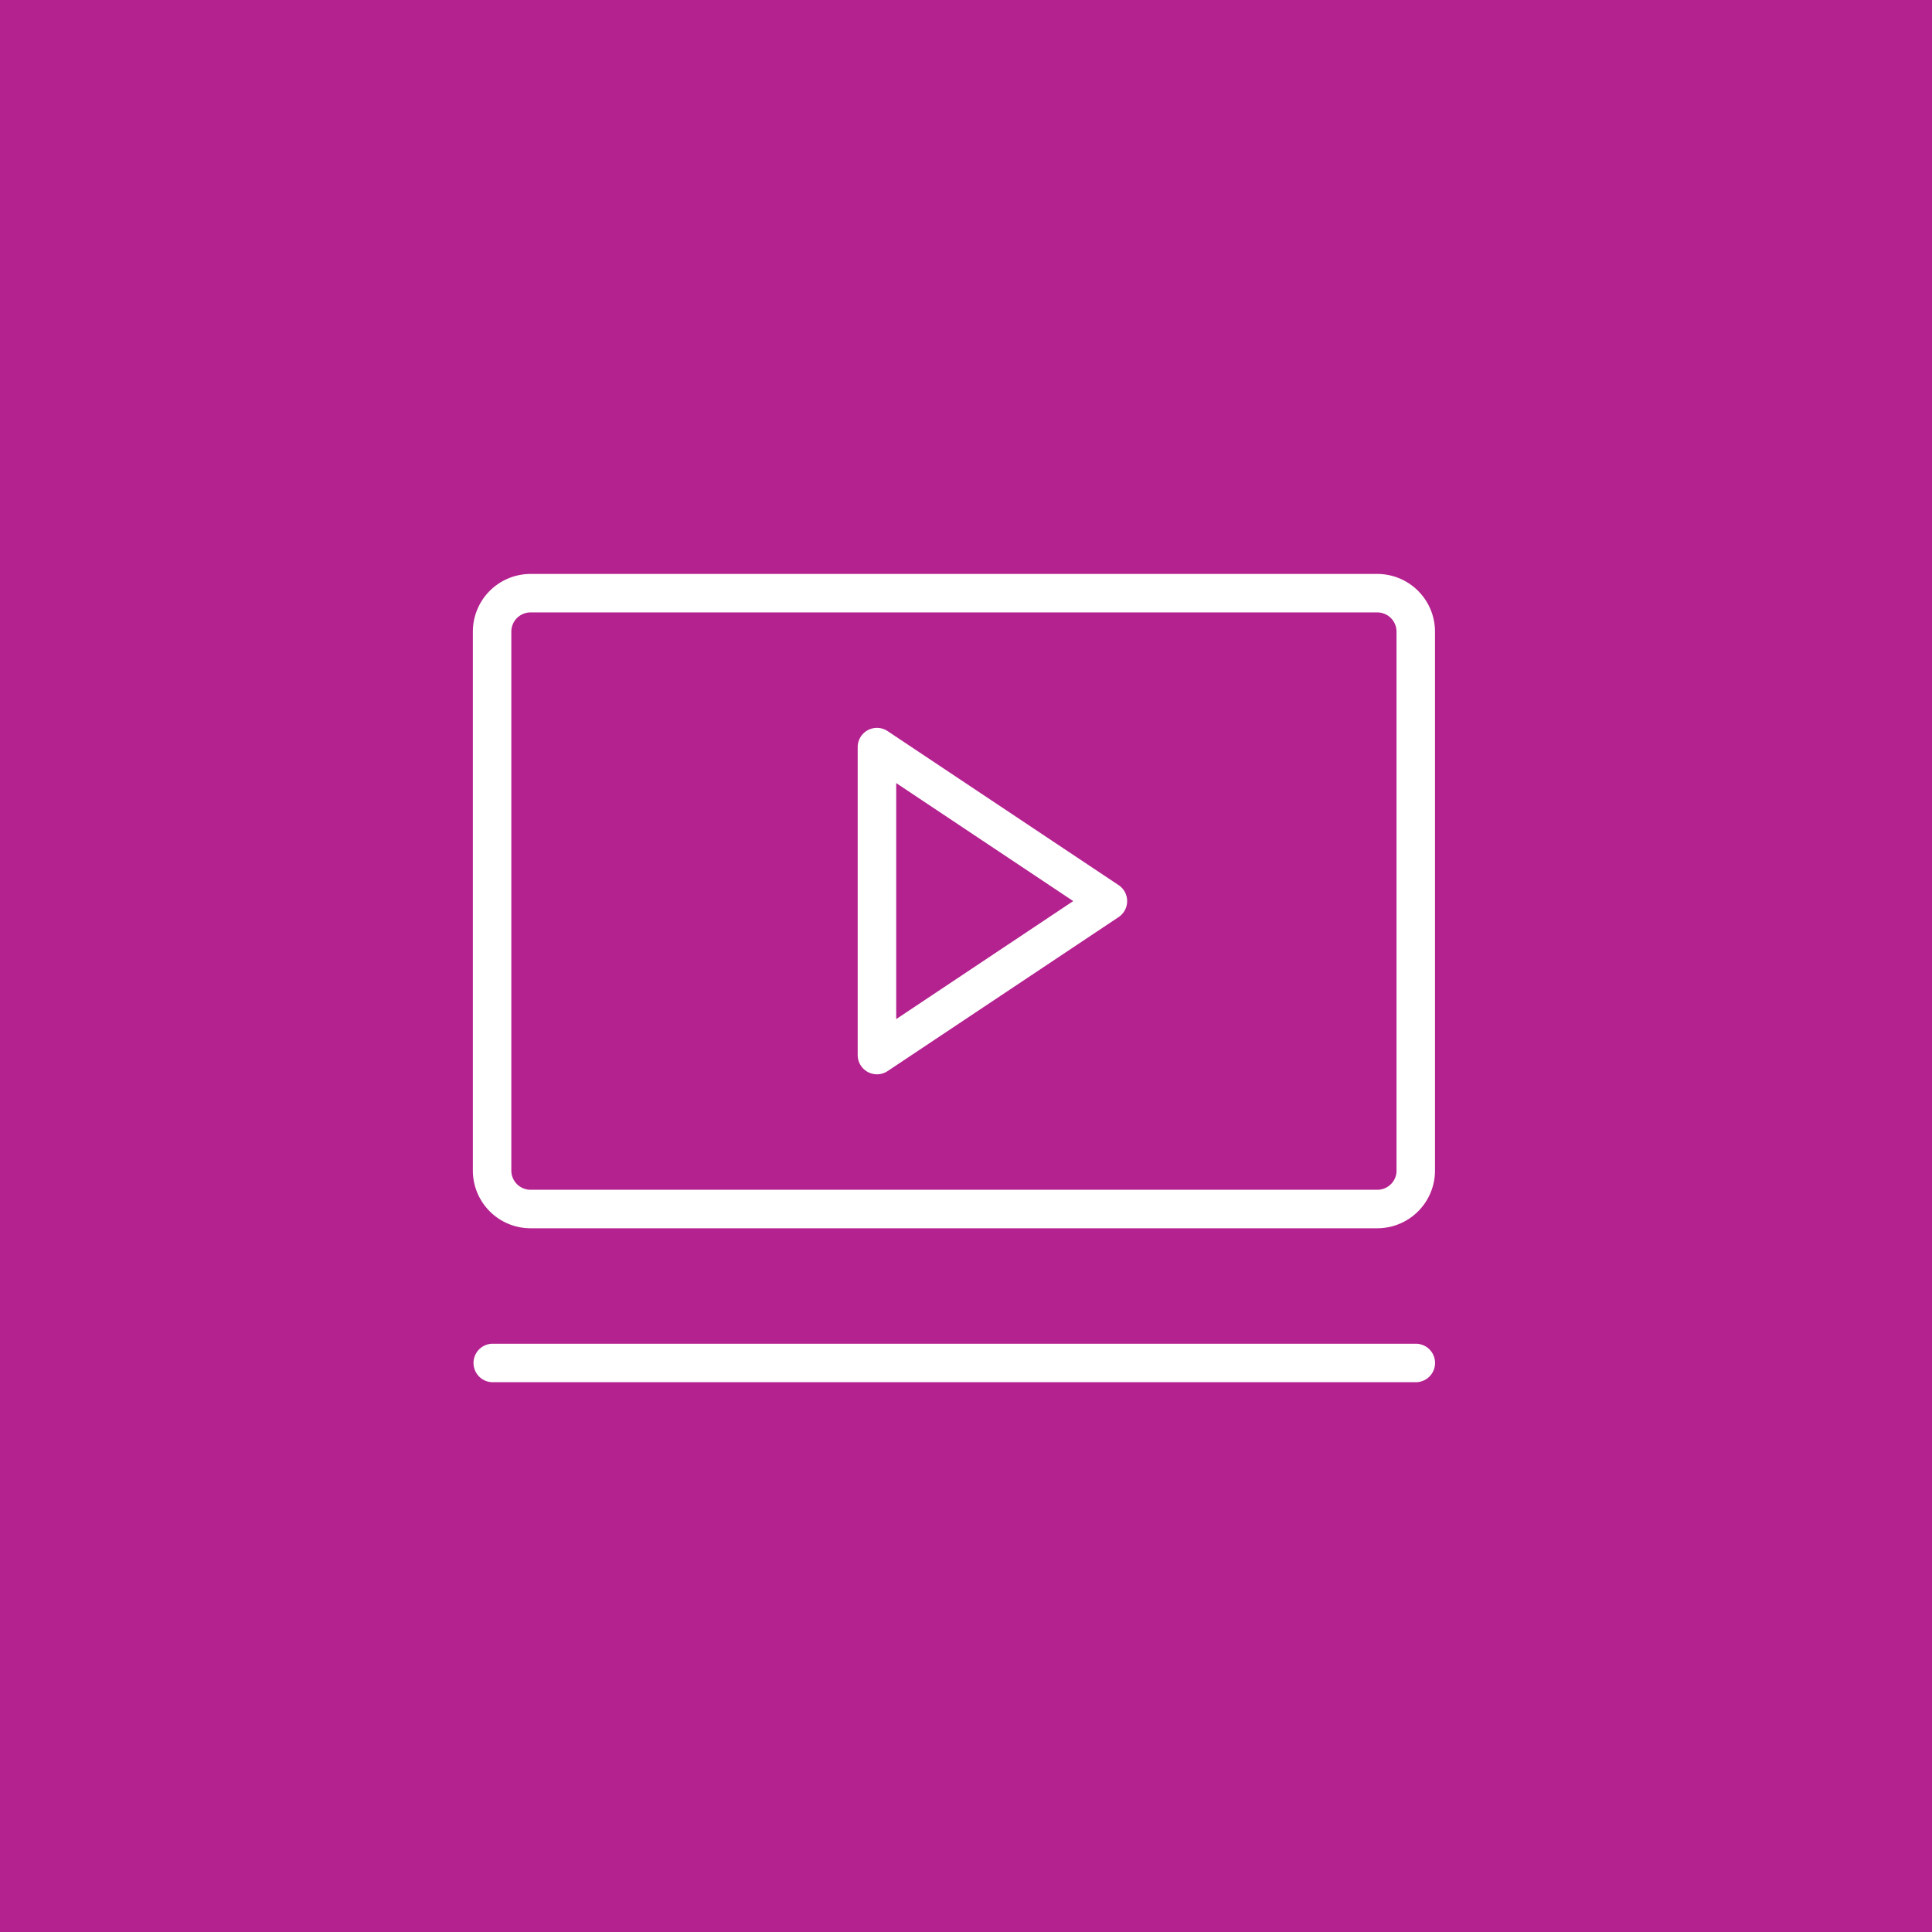 <svg width="80" height="80" fill="none" xmlns="http://www.w3.org/2000/svg"><path fill="#B4228F" d="M0 0h80v80H0z"/><path d="m46.317 36.65-9.562-6.376a.797.797 0 0 0-1.24.663v12.75a.798.798 0 0 0 1.24.664l9.562-6.375a.797.797 0 0 0 0-1.327ZM37.11 42.2v-9.774l7.33 4.886-7.33 4.887Zm19.922-18.434H21.97a2.39 2.39 0 0 0-2.39 2.39V48.47a2.39 2.39 0 0 0 2.39 2.39H57.03a2.39 2.39 0 0 0 2.39-2.39V26.156a2.39 2.39 0 0 0-2.39-2.39Zm.797 24.703a.796.796 0 0 1-.797.797H21.97a.797.797 0 0 1-.797-.797V26.156a.796.796 0 0 1 .797-.797H57.03a.797.797 0 0 1 .797.797V48.47Zm1.594 7.968a.797.797 0 0 1-.797.797h-38.25a.797.797 0 0 1 0-1.593h38.25a.797.797 0 0 1 .797.797Z" fill="#fff"/></svg>
